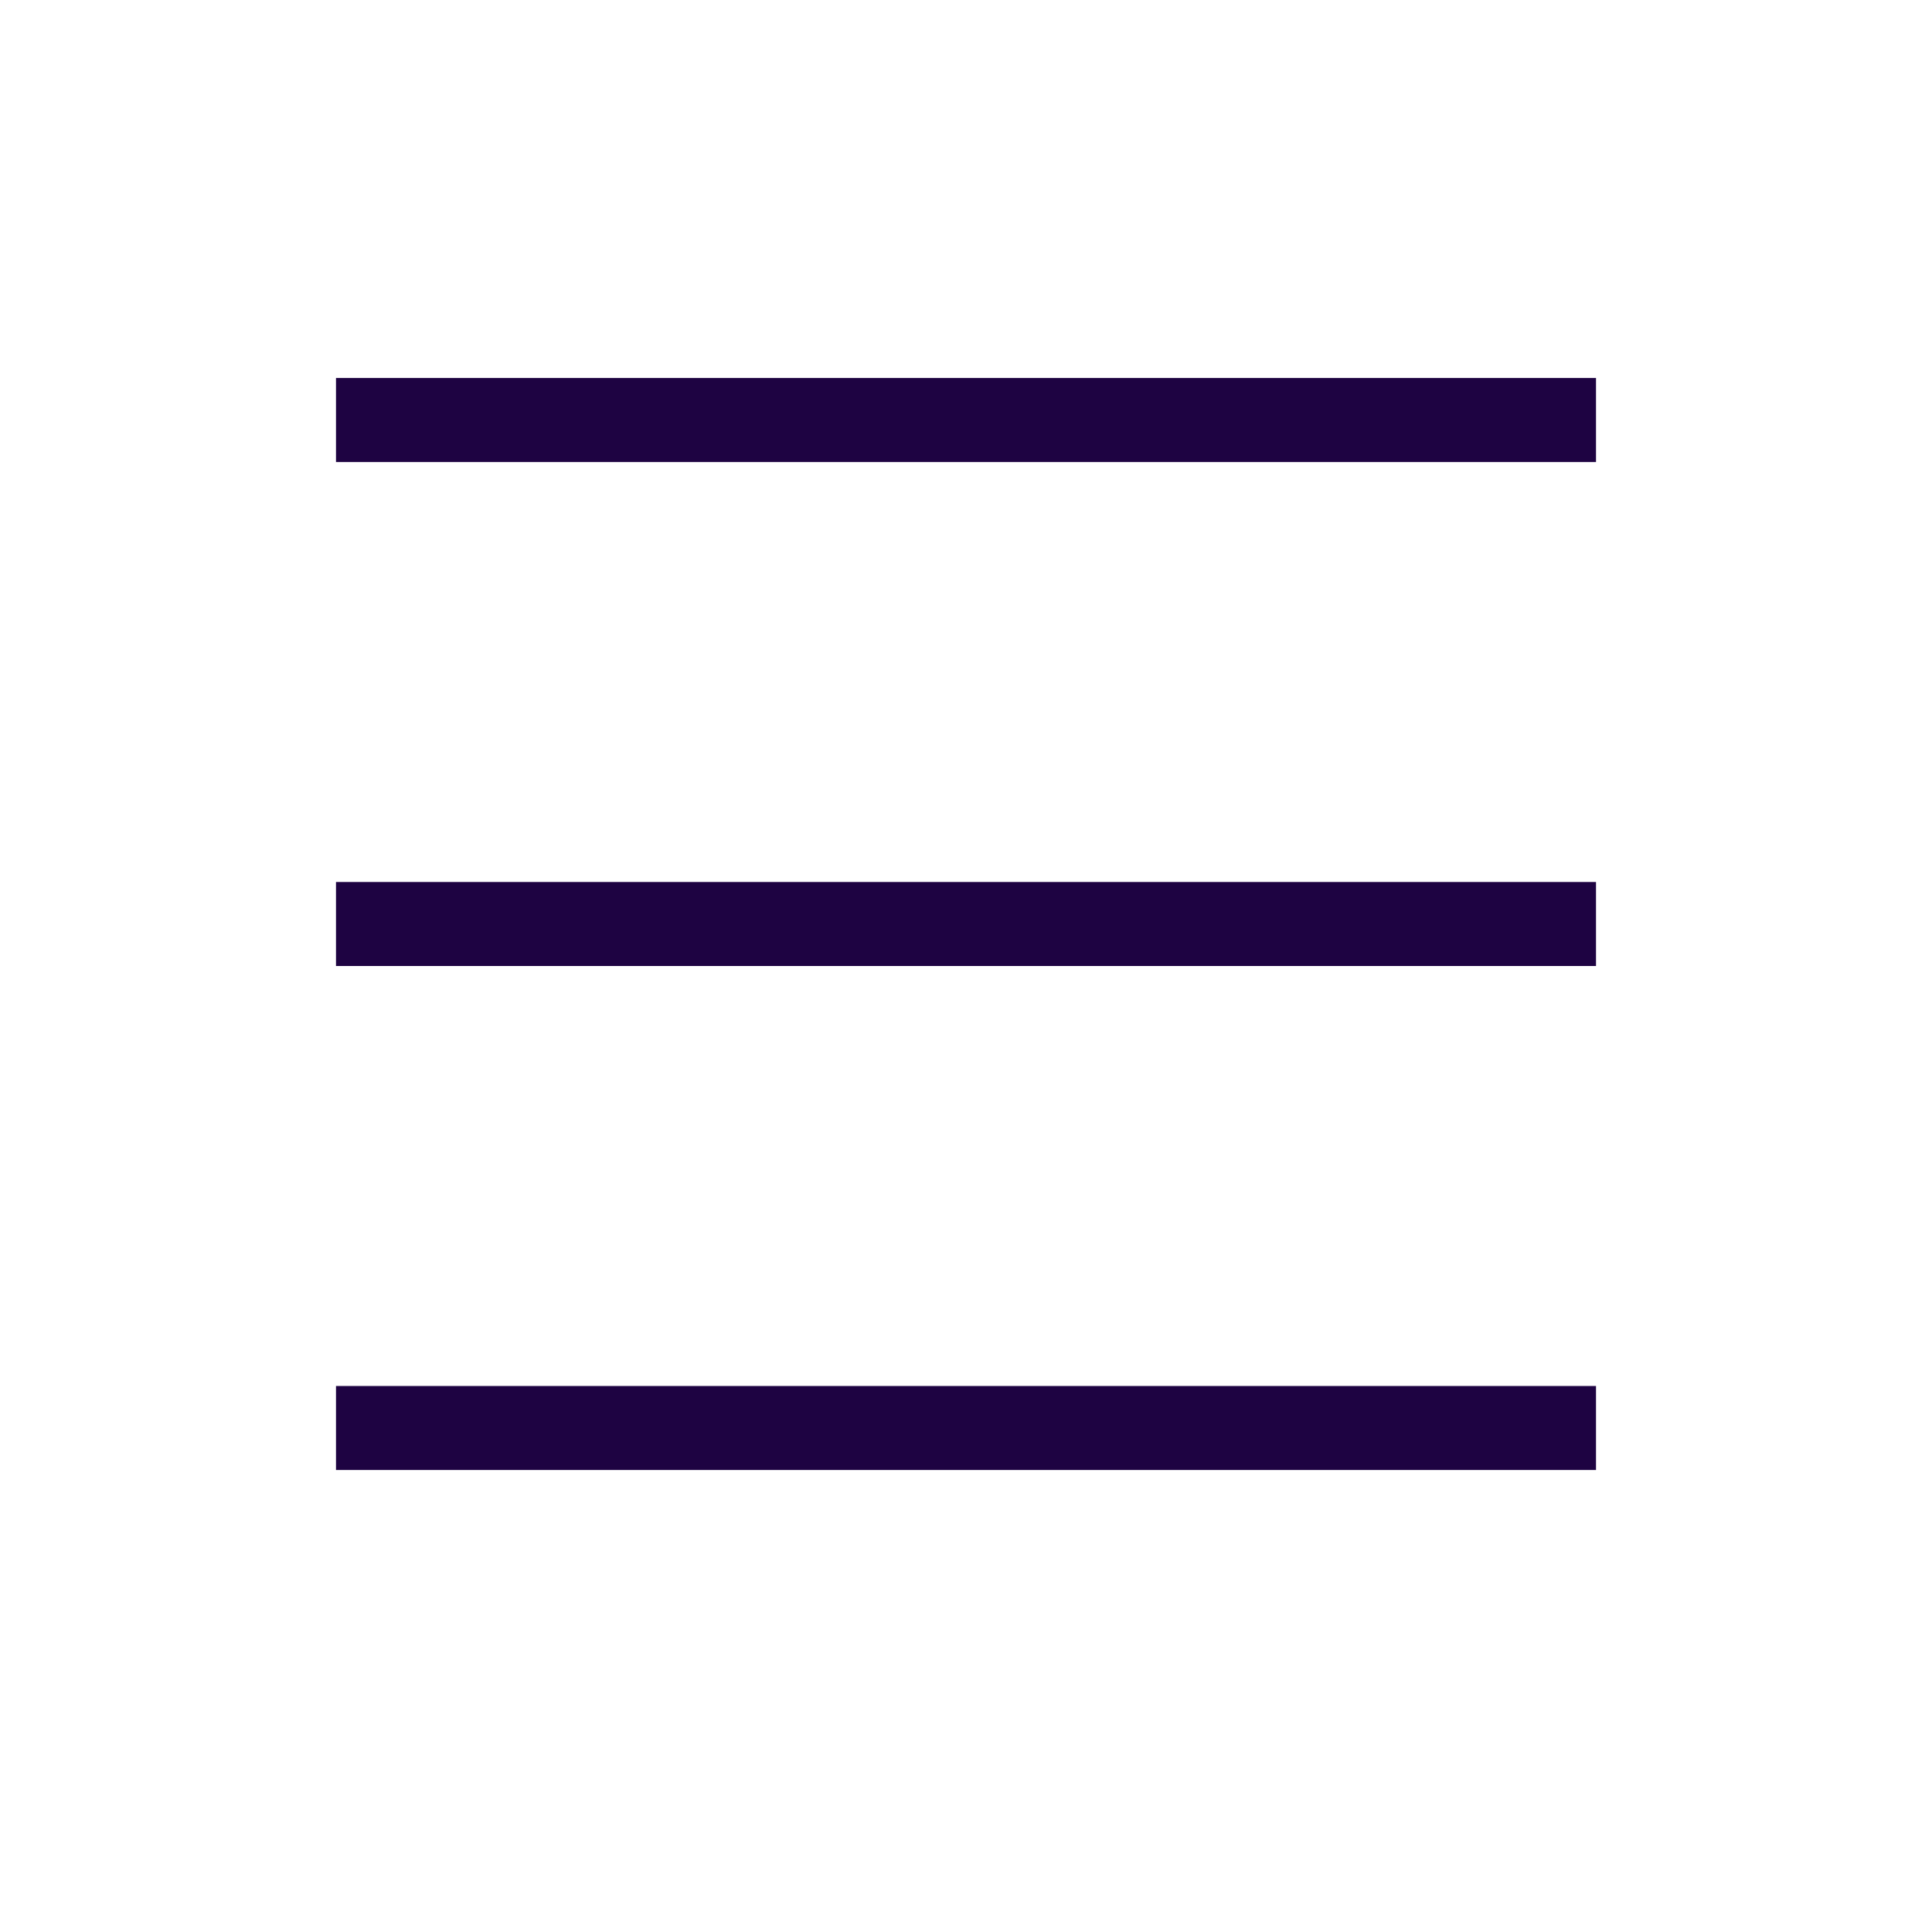<svg width="23" height="23" viewBox="0 0 23 23" fill="none" xmlns="http://www.w3.org/2000/svg">
<line x1="4" y1="5" x2="19" y2="5" stroke="#1E0342"/>
<line x1="4" y1="11" x2="19" y2="11" stroke="#1E0342"/>
<line x1="4" y1="17" x2="19" y2="17" stroke="#1E0342"/>
</svg>
